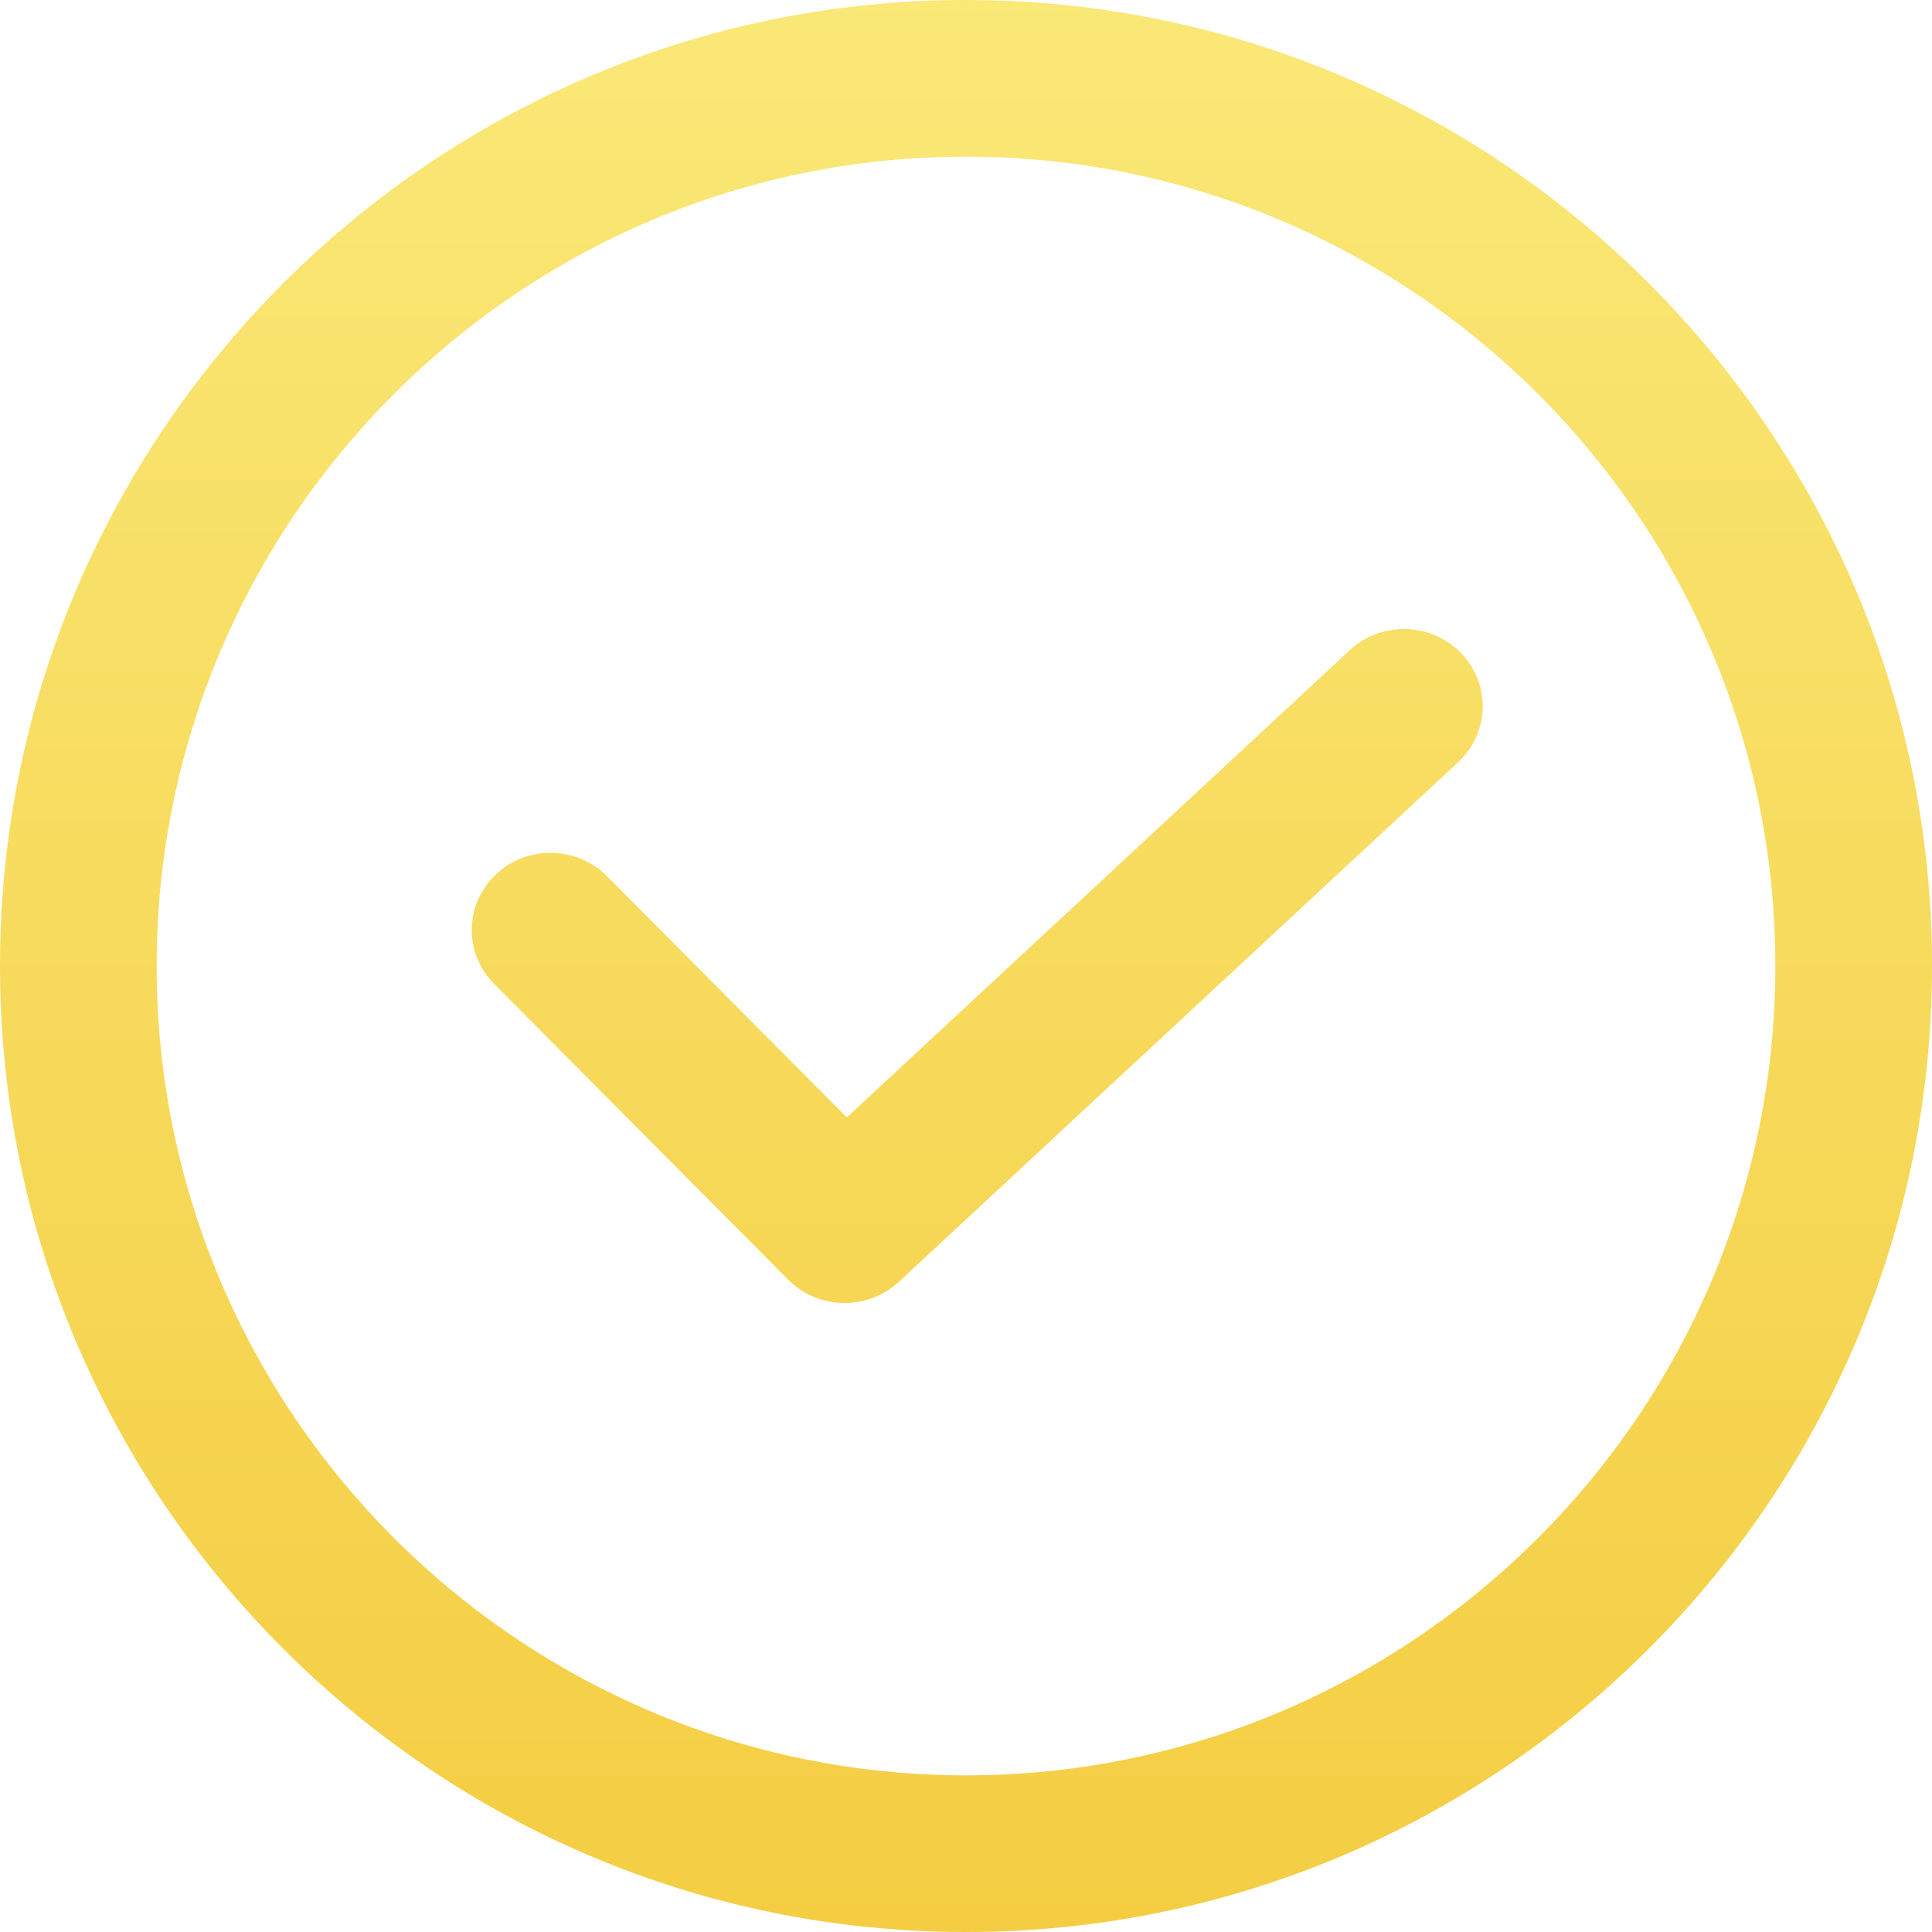 <?xml version="1.0" encoding="UTF-8"?>
<svg width="86px" height="86px" viewBox="0 0 86 86" version="1.1" xmlns="http://www.w3.org/2000/svg" xmlns:xlink="http://www.w3.org/1999/xlink">
    <title>Combined Shape</title>
    <defs>
        <linearGradient x1="50%" y1="0%" x2="50%" y2="100%" id="linearGradient-1">
            <stop stop-color="#FAE877" offset="0%"></stop>
            <stop stop-color="#F4CD42" offset="100%"></stop>
        </linearGradient>
    </defs>
    <g id="Page-1" stroke="none" stroke-width="1" fill="none" fill-rule="evenodd">
        <g id="Inovacao" transform="translate(-651, -2627)" fill="url(#linearGradient-1)" fill-rule="nonzero">
            <path d="M694,2627 C717.71,2627 737,2646.29 737,2670 C737,2693.71 717.71,2713 694,2713 C670.29,2713 651,2693.71 651,2670 C651,2646.29 670.29,2627 694,2627 Z M694,2633.973 C674.135,2633.973 657.973,2650.135 657.973,2670 C657.973,2689.866 674.135,2706.027 694,2706.027 C713.866,2706.027 730.027,2689.866 730.027,2670 C730.027,2650.135 713.866,2633.973 694,2633.973 Z M711.08,2655.943 C712.486,2654.636 714.706,2654.696 716.037,2656.071 C717.371,2657.448 717.311,2659.622 715.907,2660.928 L715.907,2660.928 L691.011,2684.058 C690.332,2684.686 689.464,2685 688.597,2685 C687.683,2685 686.771,2684.652 686.085,2683.962 L686.085,2683.962 L672.994,2670.795 C671.643,2669.435 671.673,2667.261 673.06,2665.937 C674.449,2664.612 676.666,2664.642 678.018,2666.001 L678.018,2666.001 L688.695,2676.741 Z" id="Combined-Shape"></path>
        </g>
    </g>
</svg>